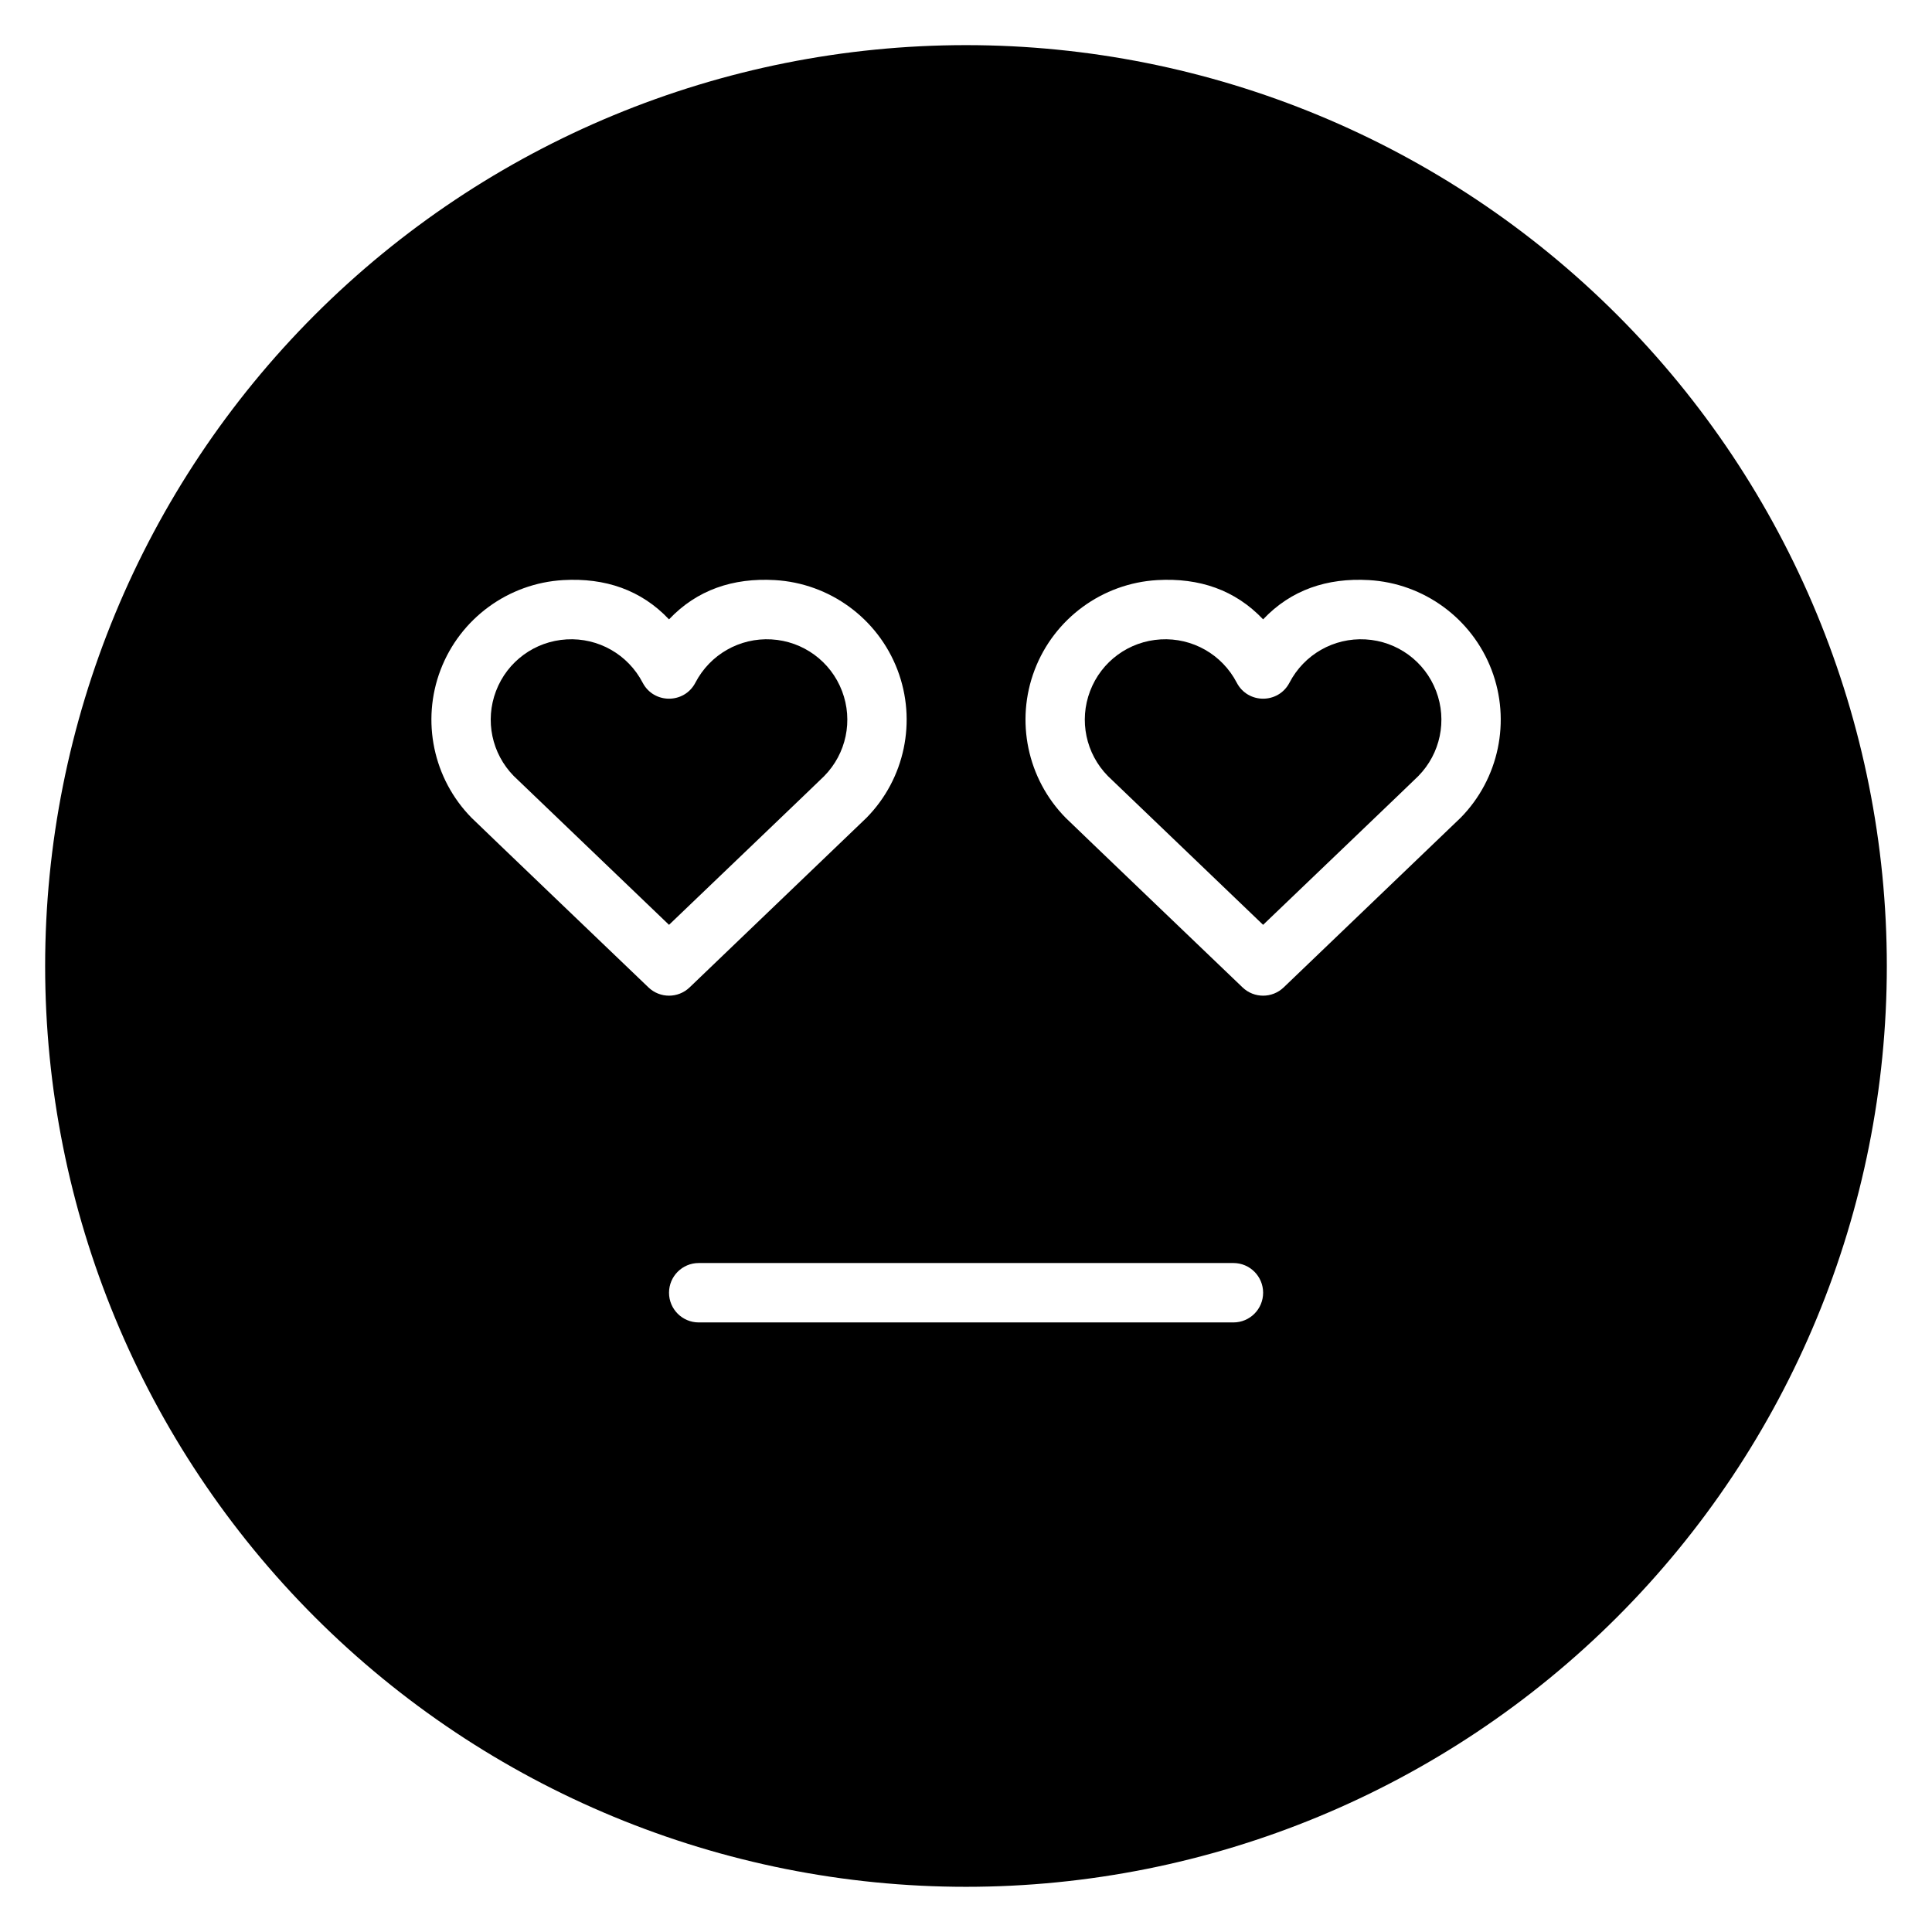 <?xml version="1.0" encoding="UTF-8"?>
<!-- Uploaded to: ICON Repo, www.svgrepo.com, Generator: ICON Repo Mixer Tools -->
<svg fill="#000000" width="800px" height="800px" version="1.1" viewBox="144 144 512 512" xmlns="http://www.w3.org/2000/svg">
 <path d="m400 155.96c-64.723 0-126.79 25.711-172.56 71.477s-71.477 107.84-71.477 172.56c0 64.719 25.711 126.79 71.477 172.55 45.766 45.766 107.84 71.477 172.56 71.477 64.719 0 126.79-25.711 172.55-71.477 45.766-45.766 71.477-107.84 71.477-172.55 0-64.723-25.711-126.79-71.477-172.56-45.766-45.766-107.84-71.477-172.55-71.477zm-106.73 141.77c11.07-0.633 20.633 2.586 28.027 10.41 7.398-7.824 16.957-11.039 28.031-10.41 14.559 0.832 27.32 10.172 32.516 23.801 5.16 13.531 1.949 28.859-8.195 39.176-0.055 0.059-46.906 44.973-46.906 44.973-3.047 2.914-7.844 2.914-10.887 0 0 0-46.91-44.914-46.91-44.973-10.129-10.316-13.352-25.645-8.195-39.176 5.195-13.629 17.957-22.969 32.52-23.801zm157.44 0c11.07-0.633 20.629 2.586 28.027 10.41 7.394-7.824 16.953-11.039 28.027-10.41 14.559 0.832 27.324 10.172 32.52 23.801 5.16 13.531 1.945 28.859-8.195 39.176-0.055 0.059-46.91 44.973-46.91 44.973-3.047 2.914-7.84 2.914-10.883 0 0 0-46.91-44.914-46.91-44.973-10.129-10.316-13.352-25.645-8.195-39.176 5.195-13.629 17.957-22.969 32.52-23.801zm-156.55 15.715c-8.406 0.48-15.715 5.82-18.711 13.684-2.977 7.809-1.125 16.59 4.719 22.539 0.051 0.051 32.648 31.297 41.129 39.422 8.477-8.125 41.129-39.363 41.129-39.422 5.852-5.949 7.699-14.73 4.719-22.539-2.996-7.863-10.305-13.207-18.711-13.684-8.402-0.48-16.266 4-20.156 11.484-2.945 5.641-11.016 5.641-13.961 0-3.887-7.484-11.754-11.965-20.156-11.484zm157.44 0c-8.406 0.48-15.715 5.82-18.711 13.684-2.981 7.809-1.129 16.59 4.719 22.539 0.051 0.051 32.648 31.297 41.129 39.422 8.477-8.125 41.129-39.363 41.129-39.422 5.848-5.949 7.695-14.73 4.719-22.539-2.996-7.863-10.305-13.207-18.711-13.684-8.402-0.48-16.27 4-20.156 11.484-2.945 5.641-11.016 5.641-13.961 0-3.891-7.484-11.754-11.965-20.156-11.484zm-122.43 165.27h141.7c4.348 0 7.871 3.523 7.871 7.871s-3.523 7.871-7.871 7.871h-141.7c-4.348 0-7.871-3.523-7.871-7.871s3.523-7.871 7.871-7.871z" fill-rule="evenodd"/>
</svg>